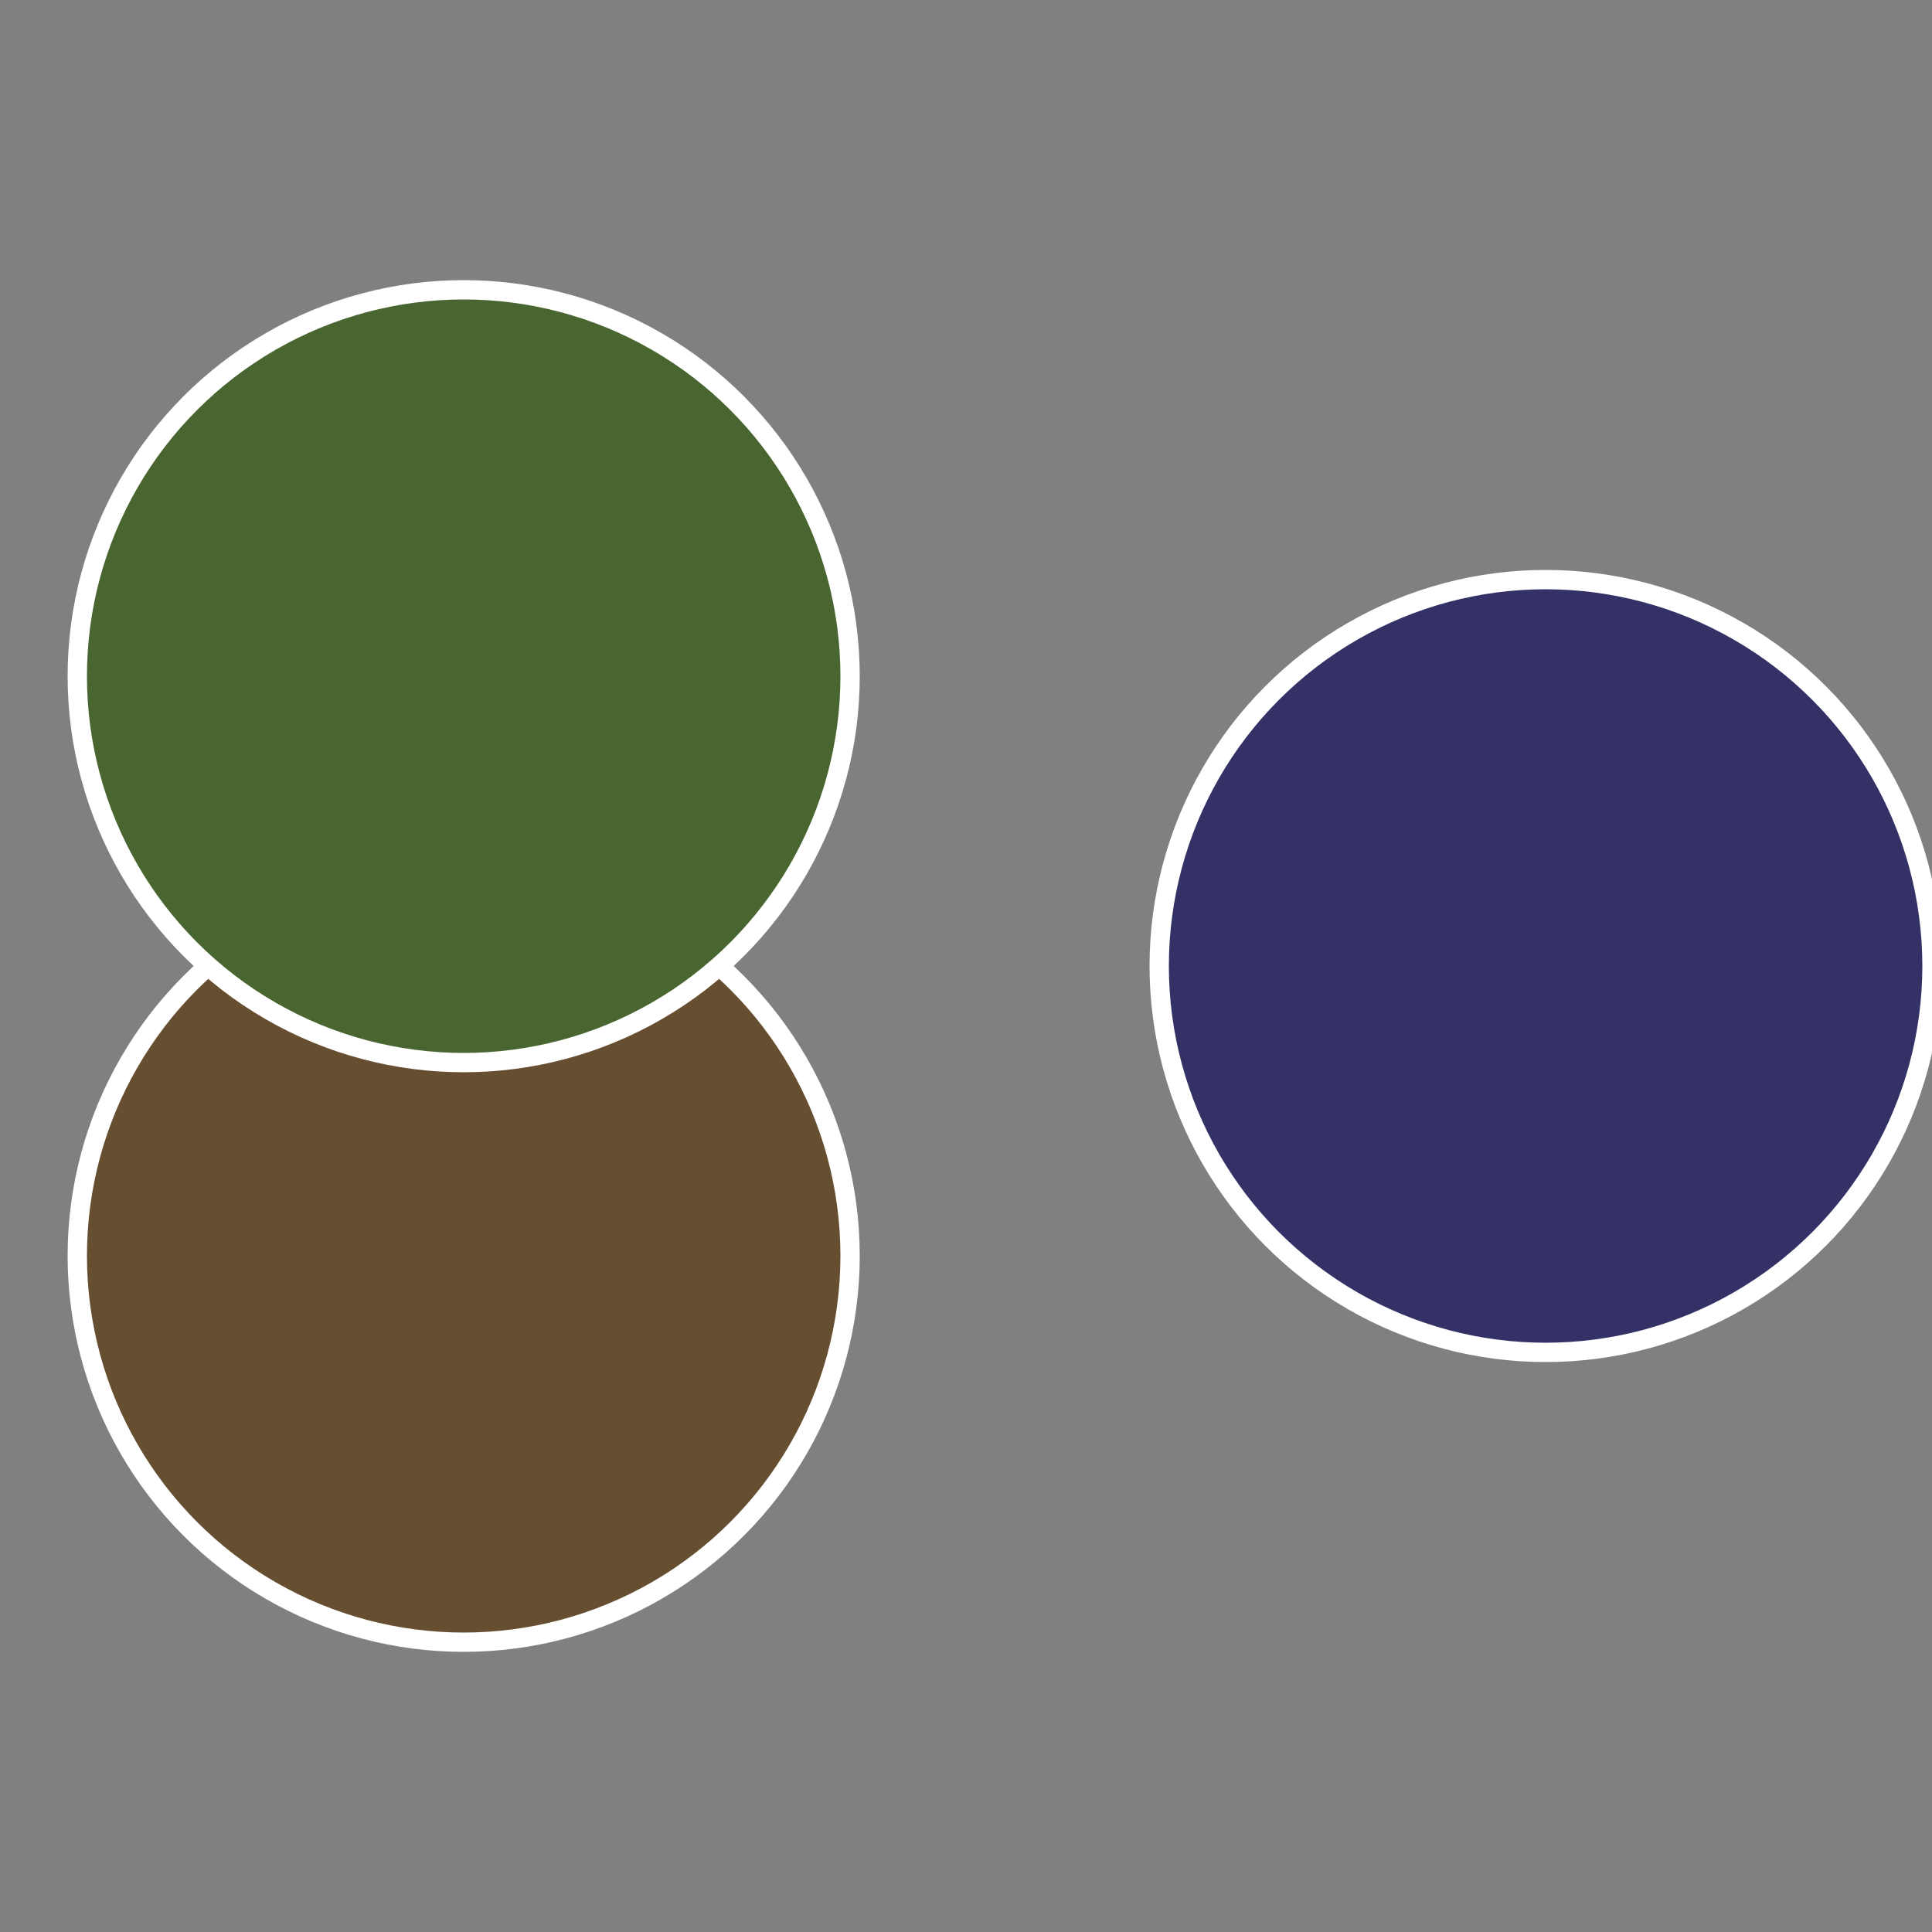 <?xml version="1.0" standalone="no"?>
<svg width="500" height="500" viewBox="-1 -1 2 2" xmlns="http://www.w3.org/2000/svg">
 
                <rect x="-1" y="-1" width="2" height="2" fill="#808080" stroke="none"/>
 
                <circle cx="0.6" cy="0" r="0.4" fill="#343166" stroke="#fff" stroke-width="1%" />
             
                <circle cx="-0.52" cy="0.3" r="0.4" fill="#664e31" stroke="#fff" stroke-width="1%" />
             
                <circle cx="-0.52" cy="-0.3" r="0.4" fill="#496631" stroke="#fff" stroke-width="1%" />
            </svg>
